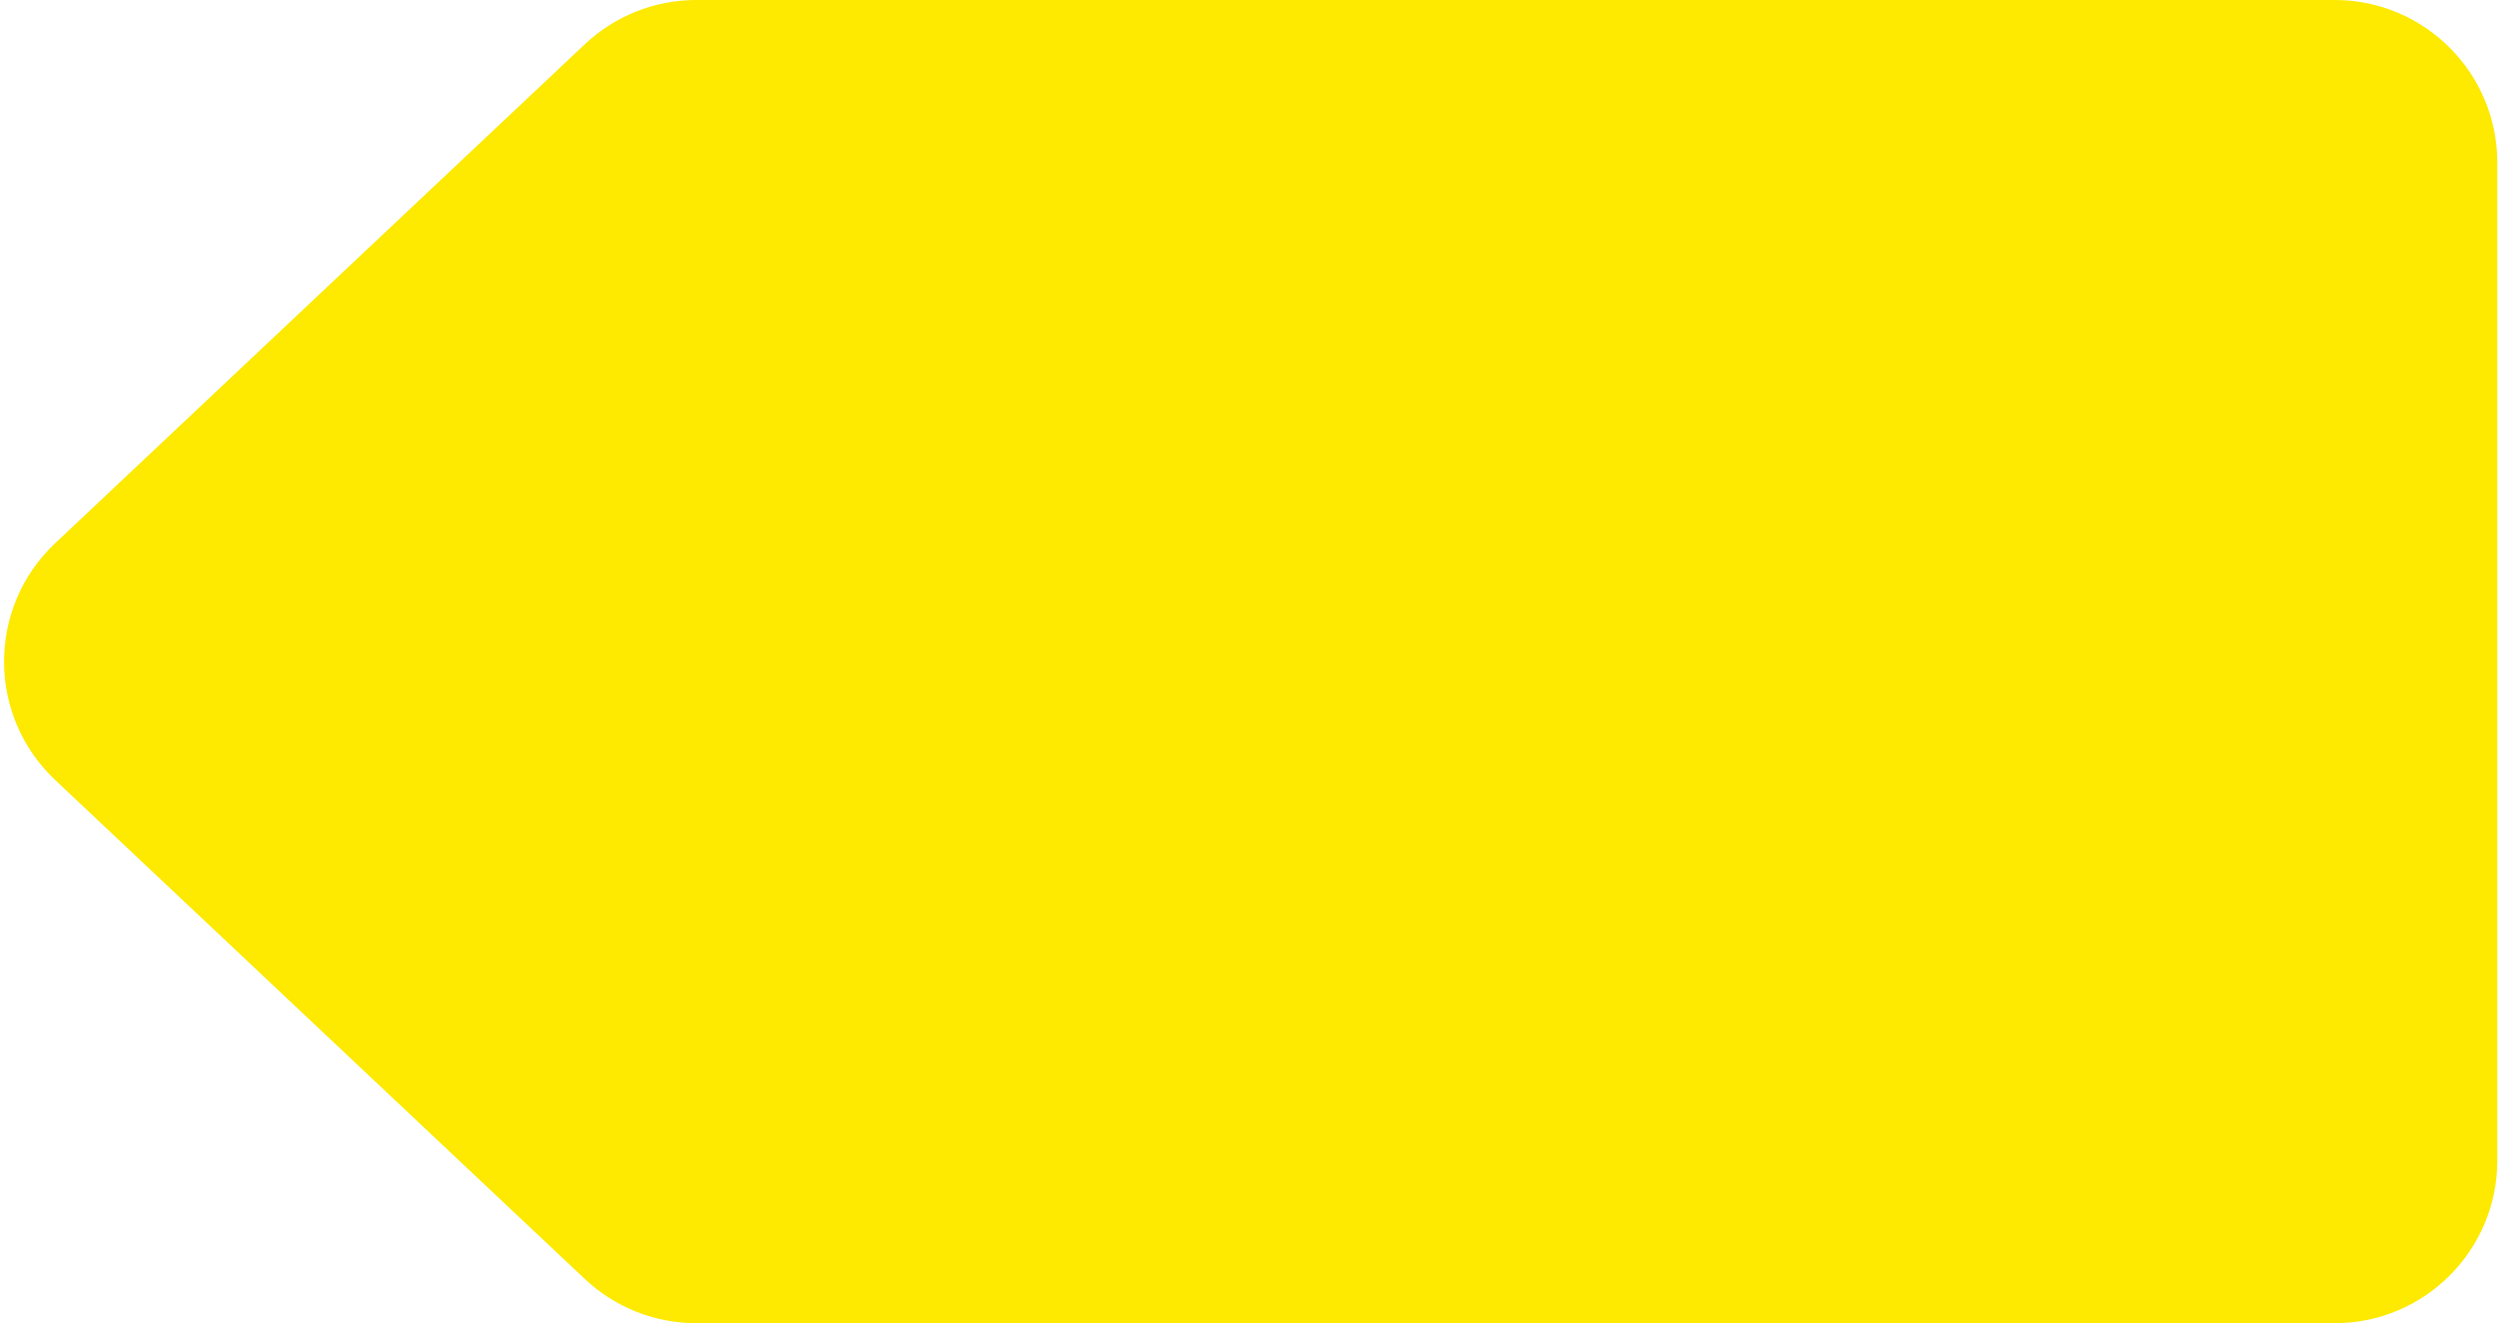 <?xml version="1.0" encoding="UTF-8"?> <svg xmlns="http://www.w3.org/2000/svg" width="461" height="244" viewBox="0 0 461 244" fill="none"> <path d="M107.834 235.836L10.178 143.836C-2.393 131.993 -2.393 112.007 10.178 100.164L107.834 8.164C113.4 2.92 120.759 0 128.406 0L430.5 0C447.069 0 460.5 13.431 460.5 30L460.5 214C460.5 230.569 447.069 244 430.5 244L128.406 244C120.759 244 113.4 241.08 107.834 235.836Z" fill="#FDEA00"></path> </svg> 